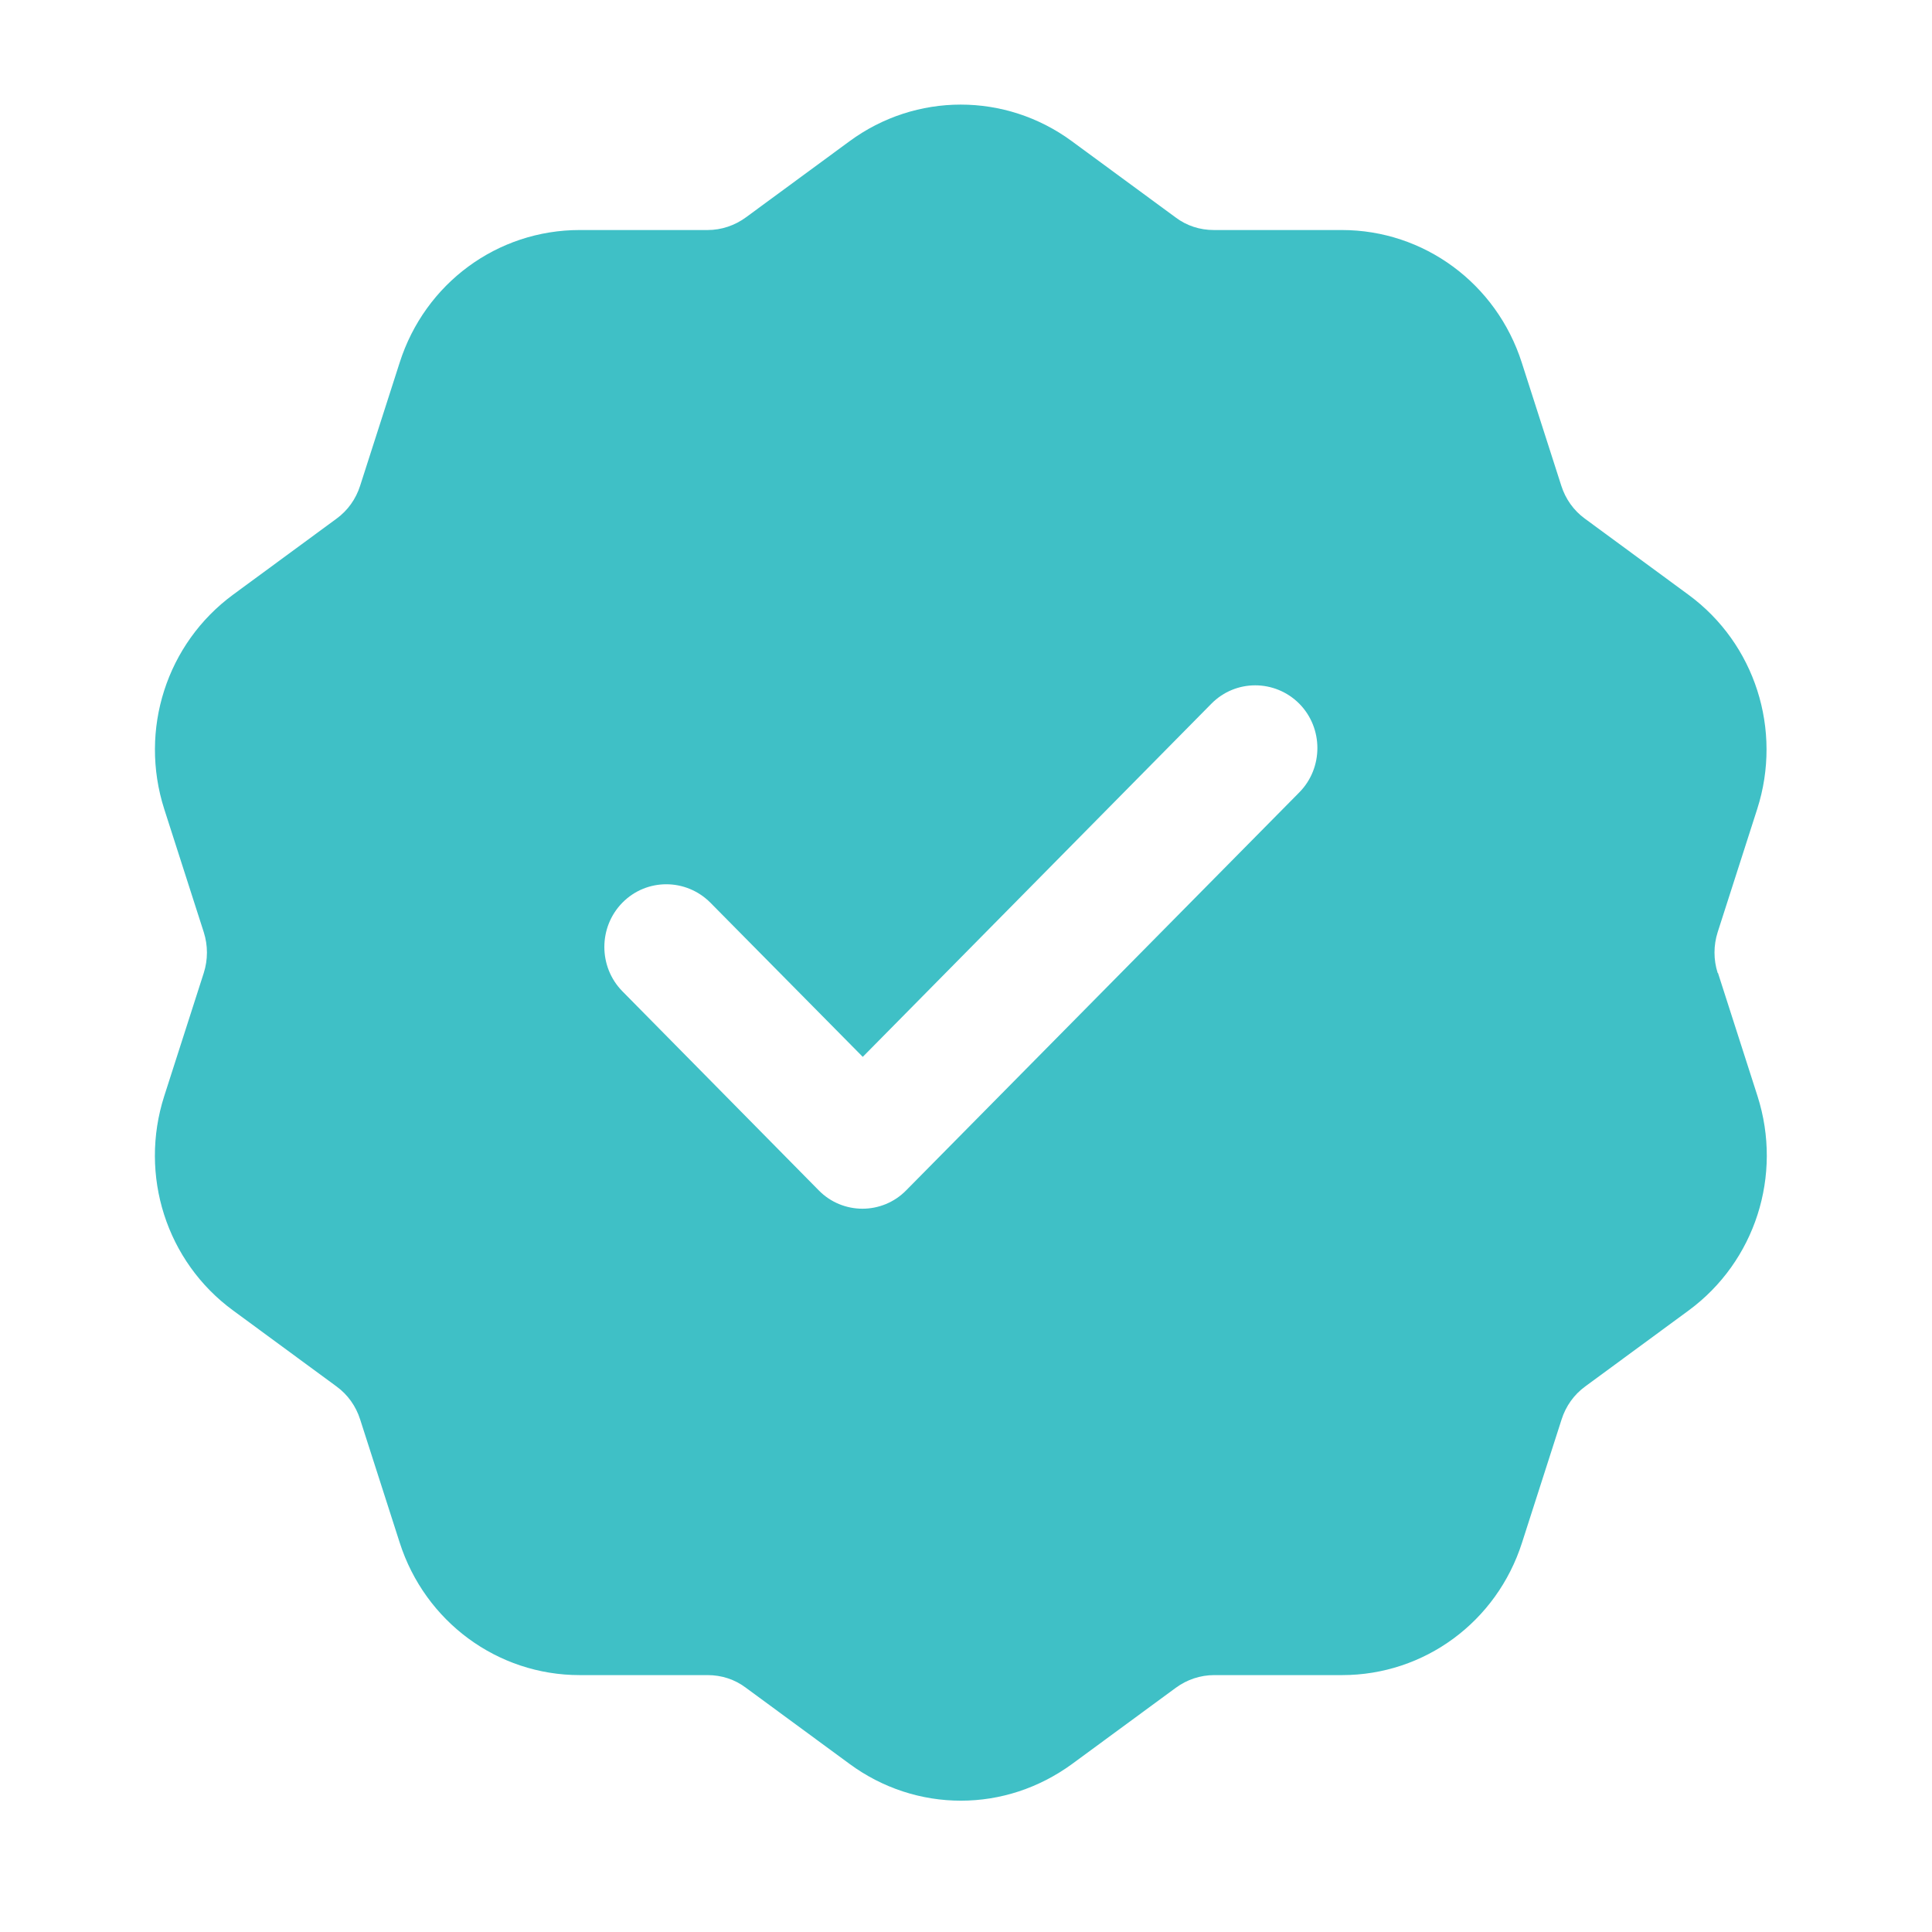 <svg id="a" xmlns="http://www.w3.org/2000/svg" viewBox="0 0 64 64" fill="#3fc0c6">
    <path d="M56.9,32.23c-.14-.44-.14-.91,0-1.35l1.31-4.08c.84-2.62-.07-5.48-2.28-7.1l-3.43-2.52c-.37-.27-.64-.65-.78-1.09l-1.31-4.08c-.84-2.62-3.24-4.39-5.96-4.39h-4.24c-.46,0-.9-.14-1.27-.42l-3.43-2.52c-2.2-1.62-5.17-1.62-7.37,0l-3.43,2.52c-.37.27-.81.42-1.27.42h-4.24c-2.72,0-5.12,1.76-5.96,4.39l-1.31,4.08c-.14.44-.41.82-.78,1.09l-3.43,2.52c-2.2,1.62-3.12,4.47-2.28,7.1l1.31,4.08c.14.44.14.91,0,1.35l-1.31,4.08c-.84,2.62.07,5.48,2.28,7.1l3.43,2.52c.37.27.64.65.78,1.09l1.31,4.08c.84,2.62,3.24,4.39,5.96,4.39h4.24c.46,0,.9.14,1.27.42l3.43,2.52c1.1.81,2.39,1.22,3.69,1.22s2.58-.41,3.69-1.22l3.43-2.52c.37-.27.81-.42,1.27-.42h4.24c2.72,0,5.12-1.76,5.96-4.39l1.31-4.08c.14-.44.41-.82.78-1.09l3.43-2.52c2.2-1.62,3.12-4.47,2.28-7.1l-1.31-4.08ZM43.03,26.26l-13.01,13.17c-.4.41-.93.61-1.45.61s-1.05-.2-1.45-.61l-6.5-6.59c-.8-.81-.8-2.13,0-2.94.8-.81,2.1-.81,2.91,0l5.05,5.11,11.55-11.7c.8-.81,2.1-.81,2.91,0,.8.81.8,2.13,0,2.94Z" />
</svg>